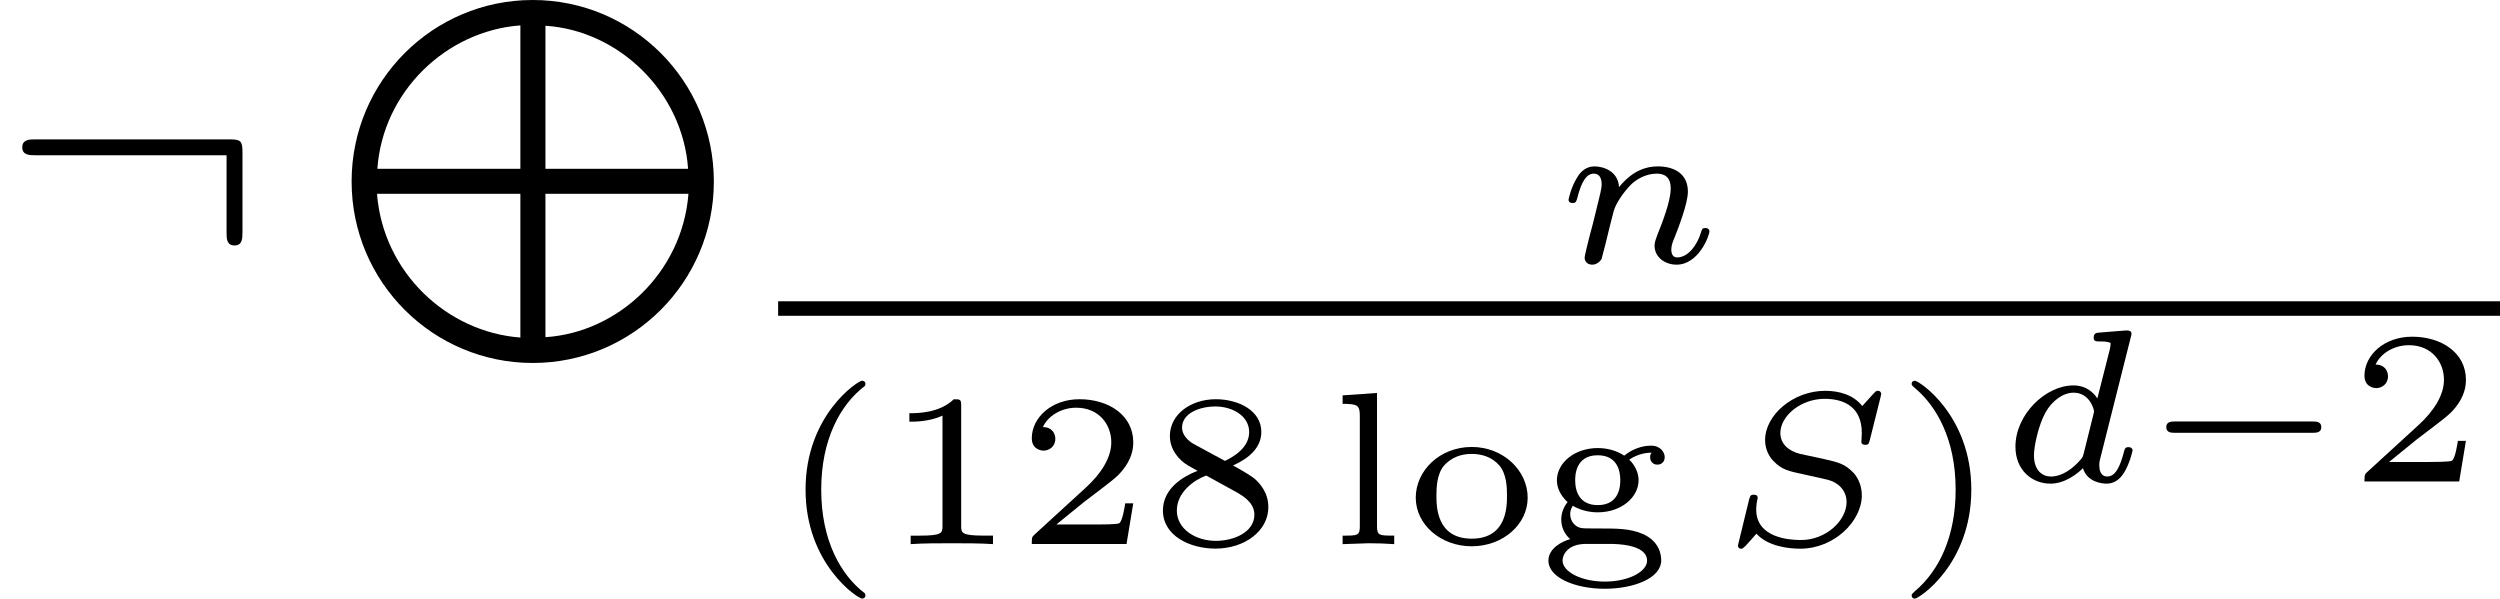 <?xml version='1.0' encoding='UTF-8'?>
<!-- This file was generated by dvisvgm 3.2.2 -->
<svg version='1.1' xmlns='http://www.w3.org/2000/svg' xmlns:xlink='http://www.w3.org/1999/xlink' width='68.614pt' height='16.427pt' viewBox='0 -10.948 68.614 16.427'>
<defs>
<path id='g16-0' d='m5.003-1.494c0-.155-.149-.155-.233-.155h-3.79c-.084 0-.233 0-.233 .155s.149 .155 .233 .155h3.79c.084 0 .233 0 .233-.155z'/>
<path id='g22-40' d='m2.397 1.411c0-.03-.018-.06-.018-.06c-.658-.502-1.196-1.447-1.196-2.845c0-1.381 .526-2.337 1.196-2.845c0 0 .018-.03 .018-.06c0-.036-.024-.084-.096-.084c-.108 0-1.548 .938-1.548 2.989c0 2.044 1.435 2.989 1.548 2.989c.072 0 .096-.048 .096-.084z'/>
<path id='g22-41' d='m2.116-1.494c0-2.044-1.435-2.989-1.548-2.989c-.072 0-.09 .054-.09 .084c0 .036 .006 .042 .114 .137c.538 .46 1.094 1.345 1.094 2.768c0 1.267-.442 2.218-1.118 2.786c-.084 .078-.09 .084-.09 .12c0 .03 .018 .084 .09 .084c.108 0 1.548-.938 1.548-2.989z'/>
<path id='g22-49' d='m3.019 0v-.233h-.257c-.616 0-.616-.078-.616-.275v-3.288c0-.179-.024-.179-.203-.179c-.395 .383-1.004 .383-1.219 .383v.233c.155 0 .55 0 .909-.167v3.019c0 .197 0 .275-.616 .275h-.257v.233c.329-.024 .795-.024 1.13-.024s.801 0 1.13 .024z'/>
<path id='g22-50' d='m3.216-1.118h-.221c-.012 .084-.072 .478-.161 .544c-.042 .036-.526 .036-.61 .036h-1.118l.765-.622c.203-.161 .735-.544 .921-.723c.179-.179 .424-.484 .424-.909c0-.747-.675-1.184-1.476-1.184c-.771 0-1.309 .508-1.309 1.07c0 .305 .257 .341 .323 .341c.149 0 .323-.108 .323-.323c0-.132-.078-.323-.341-.323c.137-.305 .502-.532 .915-.532c.628 0 .962 .466 .962 .95c0 .424-.281 .861-.699 1.243l-1.417 1.297c-.06 .06-.066 .066-.066 .251h2.6l.185-1.118z'/>
<path id='g22-56' d='m3.27-1.016c0-.412-.251-.658-.341-.747c-.114-.108-.412-.275-.628-.395c.442-.197 .777-.49 .777-.921c0-.586-.628-.897-1.249-.897c-.675 0-1.261 .406-1.261 1.01c0 .371 .245 .658 .496 .807l.263 .149c-.395 .149-.95 .484-.95 1.088c0 .699 .747 1.046 1.441 1.046c.795 0 1.453-.478 1.453-1.142zm-.526-2.056c0 .46-.496 .705-.664 .789l-.861-.466c-.012-.006-.317-.173-.317-.448c0-.389 .472-.58 .915-.58c.466 0 .927 .257 .927 .705zm.143 2.266c0 .472-.55 .717-1.058 .717c-.556 0-1.07-.323-1.07-.831s.478-.843 .807-.962l.867 .478c.126 .078 .454 .257 .454 .598z'/>
<path id='g22-103' d='m3.467-2.385c0-.132-.114-.317-.377-.317c-.251 0-.526 .102-.735 .275c-.197-.137-.466-.209-.723-.209c-.646 0-1.124 .412-1.124 .885c0 .185 .078 .4 .293 .598c-.132 .167-.173 .335-.173 .478c0 .329 .209 .508 .245 .538c-.233 .066-.598 .257-.598 .592c0 .46 .723 .771 1.548 .771c.765 0 1.548-.275 1.548-.783c0-.149-.048-.532-.526-.729c-.341-.143-.681-.143-1.243-.143c-.143 0-.377 0-.424-.012c-.155-.024-.305-.173-.305-.383c0-.126 .06-.209 .072-.227c.143 .084 .383 .179 .681 .179c.664 0 1.124-.424 1.124-.879c0-.335-.245-.556-.257-.568c.269-.179 .526-.191 .616-.191c-.018 .024-.042 .048-.042 .132c0 .108 .078 .197 .197 .197c.132 0 .203-.096 .203-.203zm-1.219 .628c0 .114 0 .687-.616 .687c-.496 0-.622-.365-.622-.681c0-.114 0-.687 .616-.687c.532 0 .622 .418 .622 .681zm.735 2.212c0 .293-.49 .574-1.16 .574c-.646 0-1.16-.269-1.16-.58c0-.149 .137-.454 .64-.454h.664c.185 0 1.016 .012 1.016 .46z'/>
<path id='g22-108' d='m1.799 0v-.233c-.412 0-.472 0-.472-.257v-3.658l-.944 .066v.233c.418 0 .472 .042 .472 .335v3.025c0 .257-.06 .257-.472 .257v.233l.705-.024c.239 0 .472 .006 .711 .024z'/>
<path id='g22-111' d='m3.359-1.273c0-.747-.669-1.393-1.536-1.393c-.873 0-1.536 .646-1.536 1.393c0 .729 .675 1.333 1.536 1.333s1.536-.604 1.536-1.333zm-.568-.054c0 .287 0 1.178-.968 1.178s-.968-.891-.968-1.178c0-.185 0-.598 .221-.843c.203-.215 .46-.305 .747-.305s.556 .09 .753 .311c.215 .245 .215 .646 .215 .837z'/>
<path id='g15-76' d='m10.501 4.981c0-2.76-2.232-4.981-4.971-4.981s-4.971 2.222-4.971 4.981s2.232 4.981 4.971 4.981s4.971-2.222 4.971-4.981zm-5.31-.349h-3.925c.149-2.122 1.893-3.786 3.925-3.935v3.935zm4.603 0h-3.915v-3.925c2.012 .13 3.766 1.813 3.915 3.925zm.01 .687c-.169 2.162-1.933 3.806-3.925 3.935v-3.935h3.925zm-4.613 3.945c-2.012-.149-3.766-1.783-3.935-3.945h3.935v3.945z'/>
<path id='g19-83' d='m3.951-1.339c0-.329-.161-.544-.221-.61c-.251-.257-.395-.287-.831-.389l-.64-.137c-.323-.078-.544-.281-.544-.574c0-.46 .55-.938 1.219-.938c.526 0 1.016 .221 1.016 .933c0 .102-.012 .227-.012 .245c0 .084 .09 .084 .108 .084c.09 0 .096-.03 .126-.137l.293-1.172c.018-.072 .018-.09 .018-.09s-.006-.084-.09-.084c-.048 0-.06 .012-.126 .084l-.305 .335c-.245-.317-.652-.418-1.016-.418c-.885 0-1.65 .669-1.65 1.351c0 .287 .137 .484 .239 .586c.221 .227 .406 .269 .837 .359l.634 .143c.275 .066 .526 .275 .526 .616c0 .496-.55 1.04-1.255 1.04c-.317 0-1.225-.06-1.225-.837c0 0 0-.132 .03-.269c.006-.024 .012-.03 .012-.048c0-.078-.06-.09-.108-.09c-.06 0-.096 .006-.126 .12l-.311 1.279c0 0 .006 .084 .09 .084c.036 0 .042-.006 .126-.084c0 0 .281-.311 .293-.329c.317 .353 .897 .412 1.201 .412c.938 0 1.692-.759 1.692-1.465z'/>
<path id='g19-100' d='m3.664-.861c0 0-.006-.084-.114-.084c-.09 0-.102 .042-.126 .137c-.096 .365-.221 .669-.454 .669c-.203 0-.221-.215-.221-.305c0-.078 0-.096 .03-.203l.837-3.324c.006-.024 .018-.06 .018-.09c0-.096-.12-.09-.191-.084l-.669 .054c-.102 .006-.179 .012-.179 .149c0 .096 .078 .096 .167 .096c.179 0 .221 .012 .299 .042c-.006 .09-.006 .102-.024 .179l-.341 1.345c-.084-.137-.287-.359-.658-.359c-.765 0-1.59 .801-1.59 1.68c0 .646 .454 1.016 .962 1.016c.4 0 .741-.275 .891-.424c.114 .377 .514 .424 .646 .424c.215 0 .371-.12 .484-.305c.149-.239 .233-.586 .233-.616zm-1.339 .078c-.03 .108-.03 .12-.114 .209c-.329 .371-.634 .436-.783 .436c-.239 0-.472-.161-.472-.586c0-.245 .126-.831 .317-1.172c.179-.323 .484-.544 .771-.544c.448 0 .562 .472 .562 .514l-.018 .084l-.263 1.058z'/>
<path id='g19-110' d='m4.232-.861c0 0-.006-.084-.114-.084c-.084 0-.09 .03-.126 .143c-.096 .317-.341 .664-.646 .664c-.114 0-.161-.09-.161-.215c0-.12 .042-.221 .096-.347c.09-.233 .359-.909 .359-1.243c0-.49-.371-.693-.825-.693c-.299 0-.681 .096-1.064 .568c-.03-.454-.448-.568-.675-.568s-.383 .137-.49 .329c-.149 .245-.221 .562-.221 .586c0 .066 .054 .09 .108 .09c.096 0 .102-.042 .132-.137c.12-.478 .263-.669 .454-.669c.215 0 .215 .245 .215 .305c0 .096-.06 .335-.102 .502l-.132 .538l-.12 .454c-.042 .167-.114 .466-.114 .502c0 .132 .102 .197 .209 .197s.209-.072 .257-.161l.096-.365l.132-.538l.102-.4c.054-.203 .263-.52 .484-.741c.12-.114 .377-.293 .699-.293c.383 0 .383 .305 .383 .418c0 .353-.257 .992-.365 1.261c-.036 .102-.078 .197-.078 .299c0 .305 .275 .52 .604 .52c.604 0 .903-.789 .903-.921z'/>
<path id='g18-58' d='m6.655-1.331v-2.193c0-.316-.044-.36-.36-.36h-5.324c-.153 0-.36 0-.36 .218s.207 .218 .36 .218h5.247v2.116c0 .164 0 .36 .218 .36s.218-.196 .218-.36z'/>
</defs>
<g id='page90'>
<use x='0' y='-3.239' xlink:href='#g18-58'/>
<use x='9.091' y='-10.948' xlink:href='#g15-76'/>
<use x='42.685' y='-3.745' xlink:href='#g19-110'/>
<rect x='21.356' y='-2.679' height='.398' width='47.258'/>
<use x='21.356' y='3.985' xlink:href='#g22-40'/>
<use x='24.234' y='3.985' xlink:href='#g22-49'/>
<use x='27.887' y='3.985' xlink:href='#g22-50'/>
<use x='31.54' y='3.985' xlink:href='#g22-56'/>
<use x='36.466' y='3.985' xlink:href='#g22-108'/>
<use x='38.569' y='3.985' xlink:href='#g22-111'/>
<use x='42.222' y='3.985' xlink:href='#g22-103'/>
<use x='47.148' y='3.985' xlink:href='#g19-83'/>
<use x='51.988' y='3.985' xlink:href='#g22-41'/>
<use x='54.867' y='2.269' xlink:href='#g19-100'/>
<use x='58.707' y='2.269' xlink:href='#g16-0'/>
<use x='64.463' y='2.269' xlink:href='#g22-50'/>
</g>
</svg>